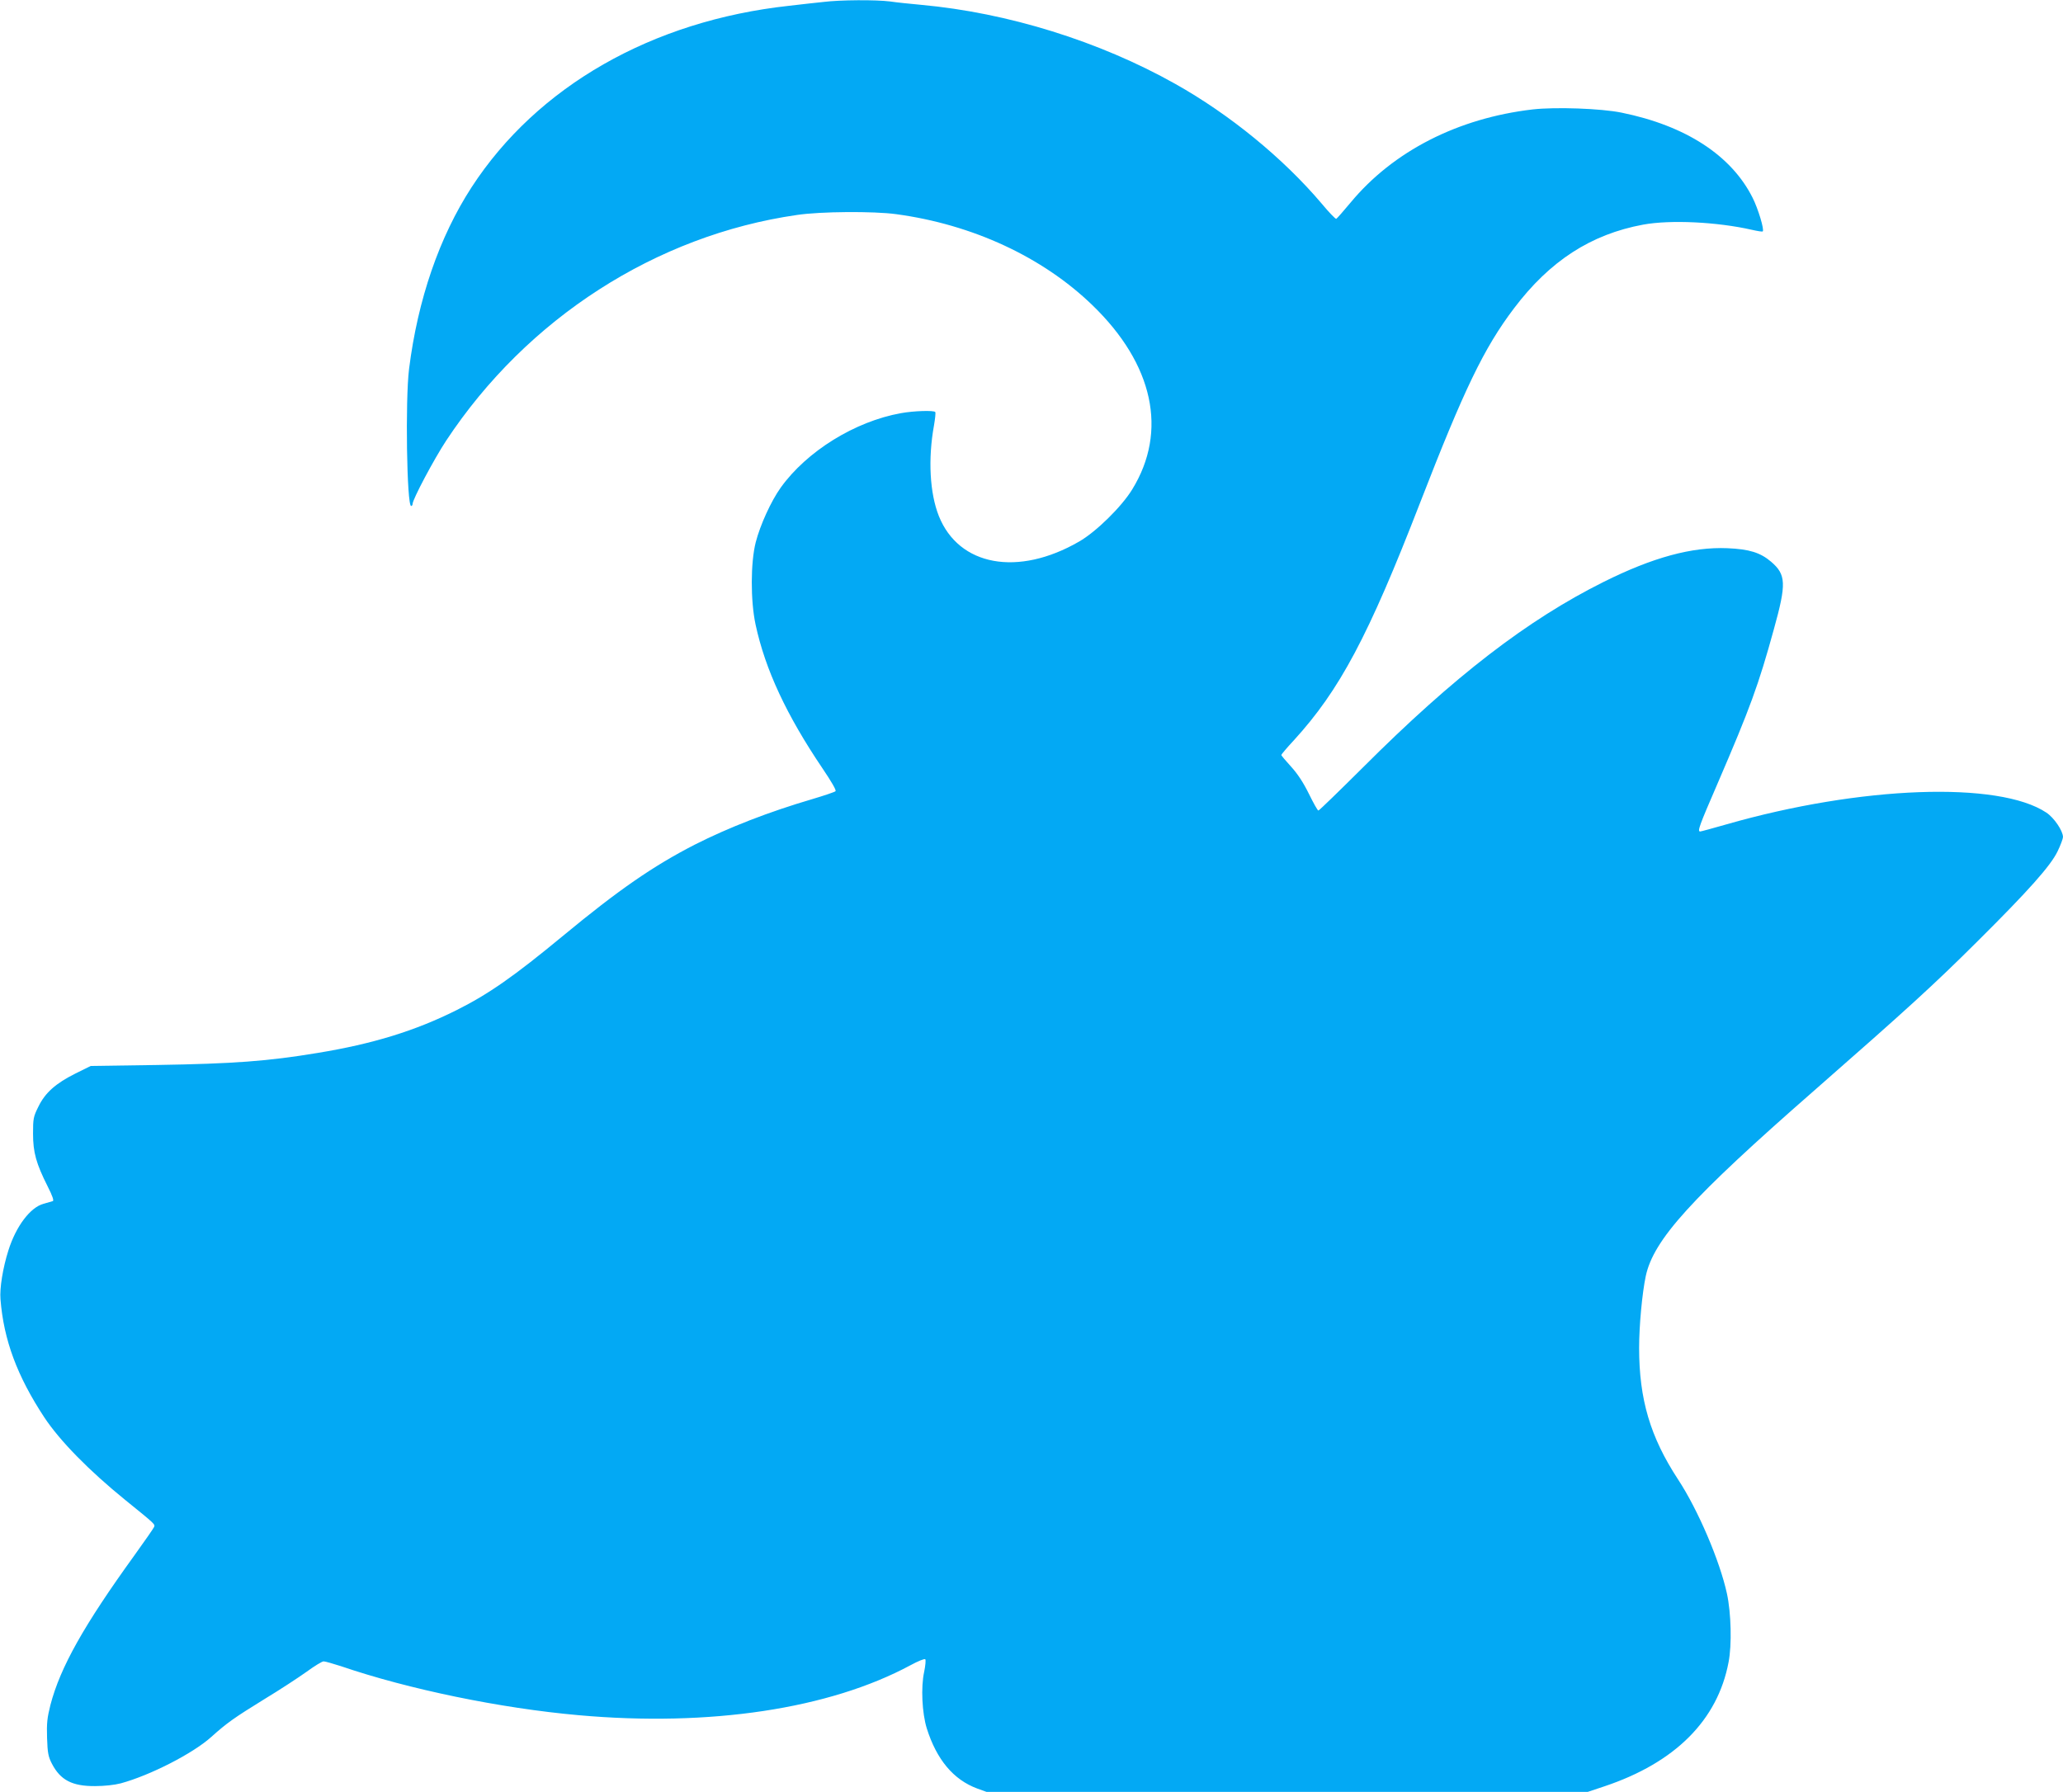 <?xml version="1.0" standalone="no"?>
<!DOCTYPE svg PUBLIC "-//W3C//DTD SVG 20010904//EN"
 "http://www.w3.org/TR/2001/REC-SVG-20010904/DTD/svg10.dtd">
<svg version="1.0" xmlns="http://www.w3.org/2000/svg"
 width="1280pt" height="1112pt" viewBox="0 0 1280 1112"
 preserveAspectRatio="xMidYMid meet">
<g transform="translate(0,1112) scale(0.1,-0.1)"
fill="#03a9f4" stroke="none">
<path d="M5110 11108 c-41 -4 -138 -15 -215 -24 -850 -93 -1562 -500 -1969
-1126 -200 -308 -334 -697 -388 -1128 -24 -192 -14 -850 13 -850 5 0 9 6 9 13
0 28 133 278 208 392 501 759 1302 1275 2177 1401 147 22 476 24 615 5 474
-64 909 -266 1218 -565 379 -366 469 -782 247 -1143 -66 -108 -225 -264 -330
-324 -379 -219 -746 -152 -870 159 -56 141 -68 353 -30 562 7 41 11 78 8 83
-7 11 -131 8 -213 -7 -285 -51 -584 -236 -746 -462 -60 -84 -127 -231 -155
-339 -32 -125 -33 -362 -1 -511 60 -279 192 -562 415 -892 56 -83 87 -136 81
-142 -5 -5 -70 -27 -144 -49 -269 -79 -519 -176 -730 -283 -259 -133 -474
-282 -815 -564 -306 -253 -463 -363 -663 -463 -256 -128 -518 -209 -860 -265
-313 -52 -521 -67 -998 -75 l-411 -6 -95 -47 c-122 -61 -188 -119 -230 -206
-31 -62 -33 -74 -33 -167 0 -116 19 -185 91 -328 30 -59 40 -89 31 -91 -6 -2
-32 -9 -56 -16 -83 -22 -172 -140 -219 -290 -34 -107 -55 -235 -49 -303 20
-252 103 -476 272 -733 97 -146 276 -329 504 -514 184 -149 184 -149 177 -166
-3 -8 -58 -87 -122 -176 -315 -436 -460 -695 -521 -928 -20 -80 -24 -112 -21
-205 3 -95 8 -117 30 -160 53 -102 126 -140 268 -139 57 0 121 7 159 17 181
49 448 185 563 289 97 87 141 118 329 234 96 58 213 135 262 170 48 35 95 64
105 64 10 0 58 -14 108 -30 418 -143 989 -261 1474 -304 814 -73 1556 39 2059
310 46 25 87 42 92 37 4 -4 1 -39 -7 -78 -21 -95 -13 -256 16 -350 61 -194
165 -319 313 -374 l58 -21 1865 0 1865 0 105 35 c438 147 701 410 769 770 21
107 16 305 -10 425 -44 203 -179 520 -304 710 -172 263 -241 496 -241 816 0
138 19 339 41 444 48 226 280 483 1046 1153 576 505 741 655 1014 927 315 313
452 467 495 556 19 39 34 80 34 90 -1 39 -55 119 -103 151 -295 197 -1153 166
-1986 -73 -84 -24 -157 -44 -162 -44 -19 0 -6 35 107 296 203 471 255 613 350
959 79 284 76 339 -17 419 -67 57 -135 78 -271 84 -221 9 -463 -57 -768 -209
-473 -236 -928 -586 -1493 -1151 -148 -147 -272 -268 -277 -268 -5 0 -31 47
-59 104 -35 71 -70 124 -111 169 -33 36 -60 68 -60 72 0 3 34 44 77 90 285
312 463 646 784 1475 273 704 396 960 583 1207 222 294 477 459 801 519 169
31 459 17 674 -32 35 -8 66 -13 68 -10 11 10 -29 142 -63 209 -132 263 -415
447 -813 528 -127 26 -409 36 -551 20 -464 -54 -866 -259 -1131 -579 -44 -53
-84 -98 -88 -100 -5 -2 -46 41 -91 95 -238 281 -570 553 -909 743 -470 264
-1038 441 -1576 490 -66 6 -153 15 -193 21 -87 11 -308 10 -412 -3z"/>
</g>
</svg>
